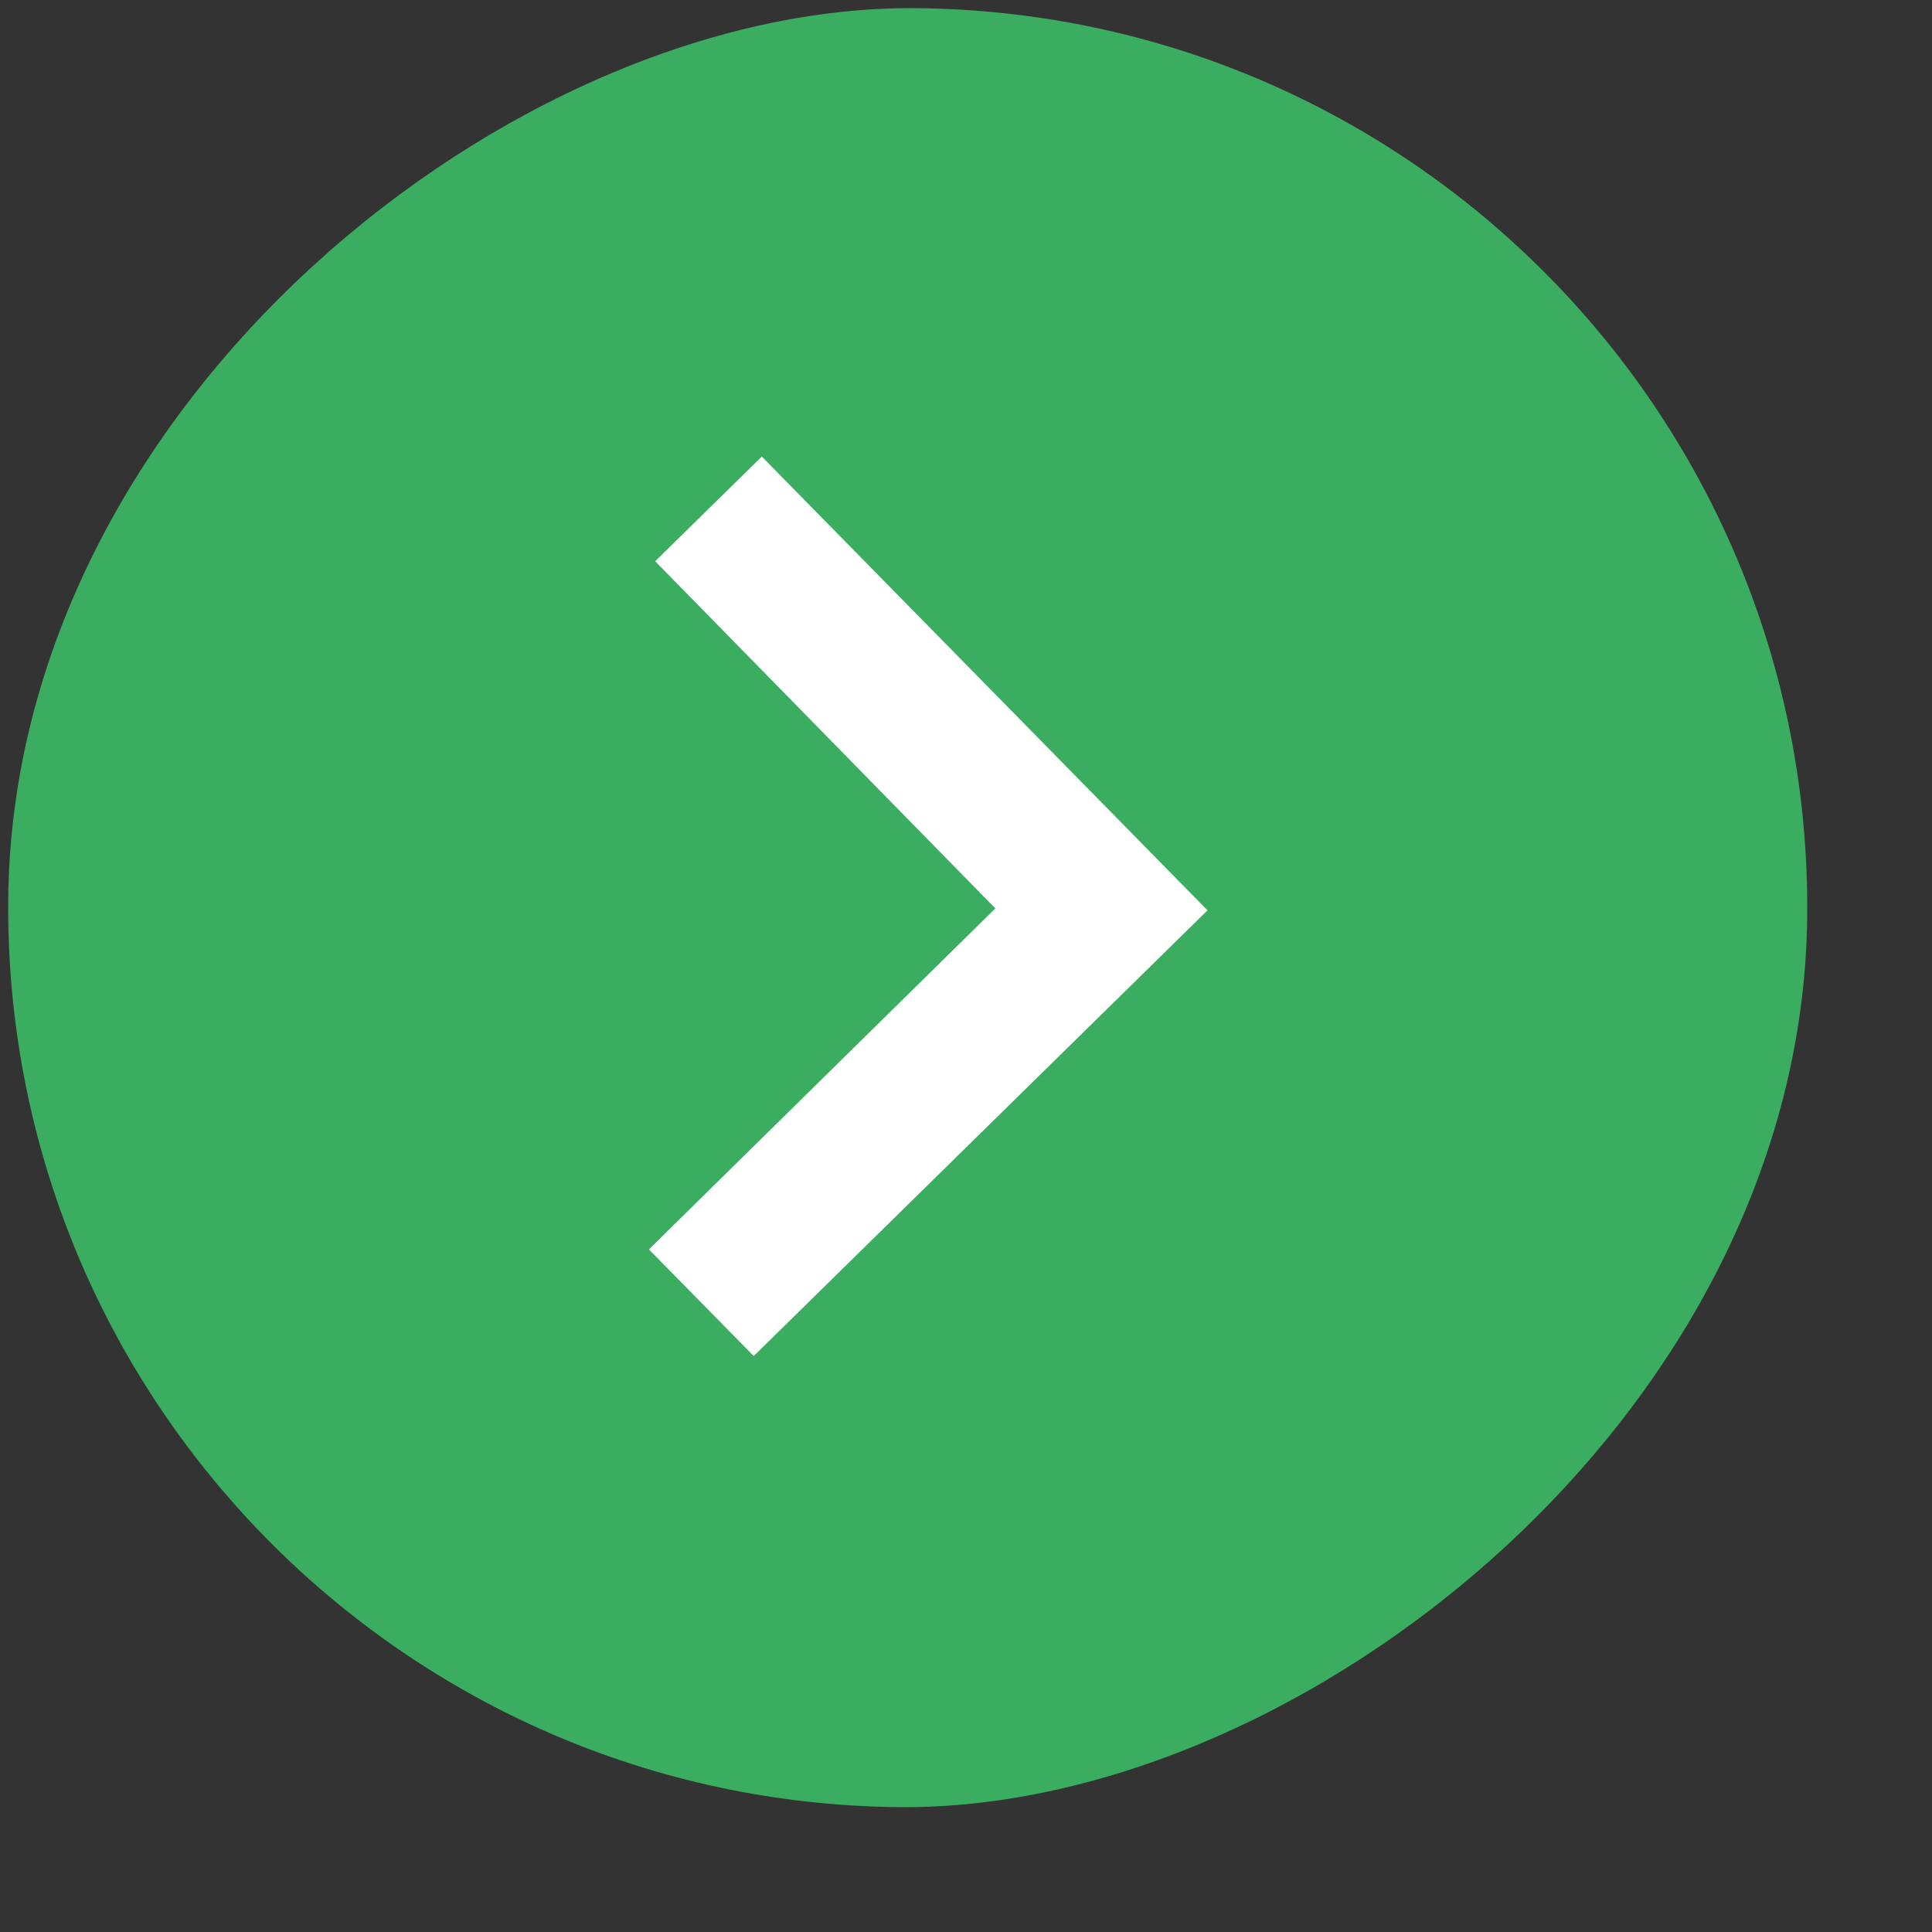 <svg width="16" height="16" viewBox="0 0 16 16" fill="none" xmlns="http://www.w3.org/2000/svg">
<rect x="0" y="0" width="16" height="16" fill="#333333" stroke="none"/>
<g id="mdi:chevron-up">
<rect x="15.034" y="0.135" width="14.899" height="14.899" rx="7.45" transform="rotate(90.519 15.034 0.135)" fill="#3BAD61"/>
<path id="Vector" d="M5.426 4.648L8.243 7.523L5.374 10.347L6.242 11.23L10 7.539L6.309 3.781L5.426 4.648Z" fill="white"/>
</g>
</svg>
